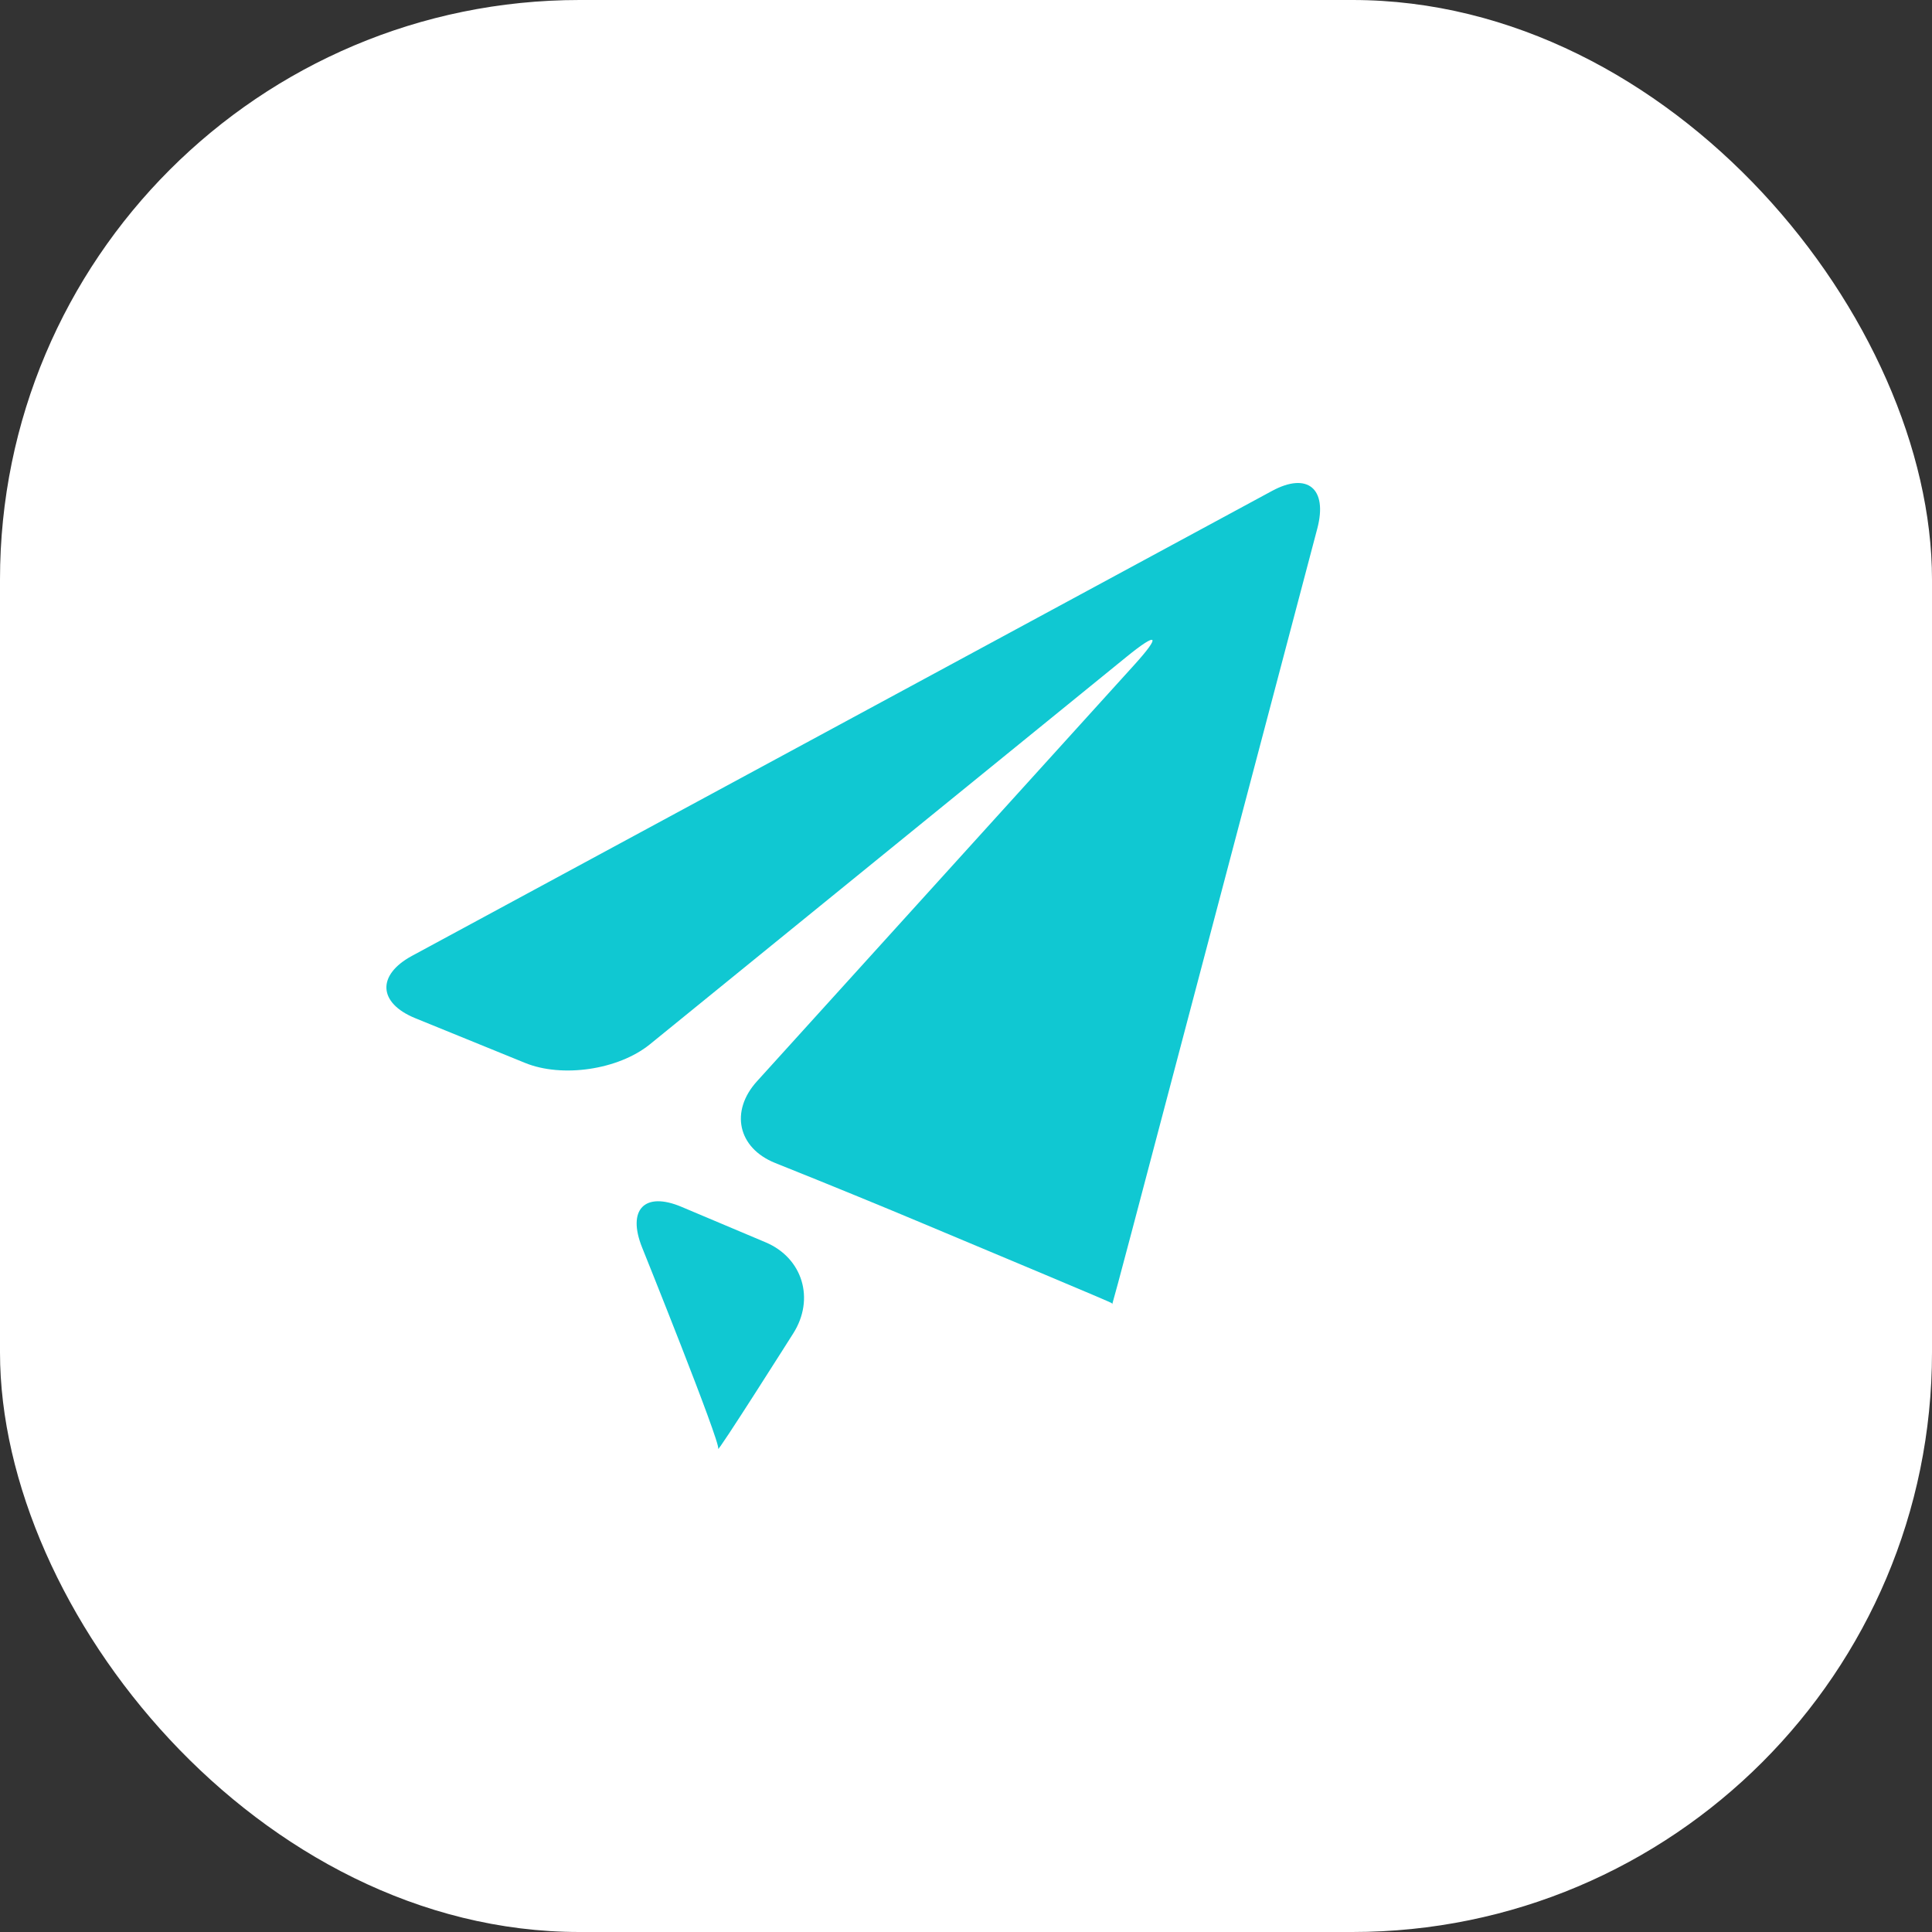 <svg width="40" height="40" viewBox="0 0 40 40" fill="none" xmlns="http://www.w3.org/2000/svg">
<rect x="0" y="0" width="40" height="40" fill="#333333" stroke="none"/>
<rect width="40" height="40" rx="12" fill="white"/>
<path d="M26.338 10.163L8.53 19.79C7.798 20.186 7.828 20.766 8.596 21.08L10.87 22.006C11.637 22.32 12.801 22.15 13.452 21.624L23.326 13.597C23.975 13.069 24.045 13.147 23.48 13.77L15.674 22.385C15.108 23.007 15.277 23.767 16.046 24.077L16.312 24.184C17.081 24.491 18.339 25.006 19.105 25.329L21.627 26.387C22.393 26.708 23.019 26.975 23.019 26.98C23.019 26.985 23.024 27 23.028 27C23.031 27.001 23.212 26.33 23.429 25.508L27.274 10.94C27.49 10.116 27.07 9.768 26.338 10.163Z" fill="#10C8D2"/>
<path d="M15.854 25.722L14.109 24.986C13.345 24.663 12.978 25.042 13.295 25.83C13.295 25.83 14.915 29.853 14.87 29.994C14.823 30.135 16.423 27.607 16.423 27.607C16.876 26.893 16.618 26.046 15.854 25.722Z" fill="#10C8D2"/>
</svg>
